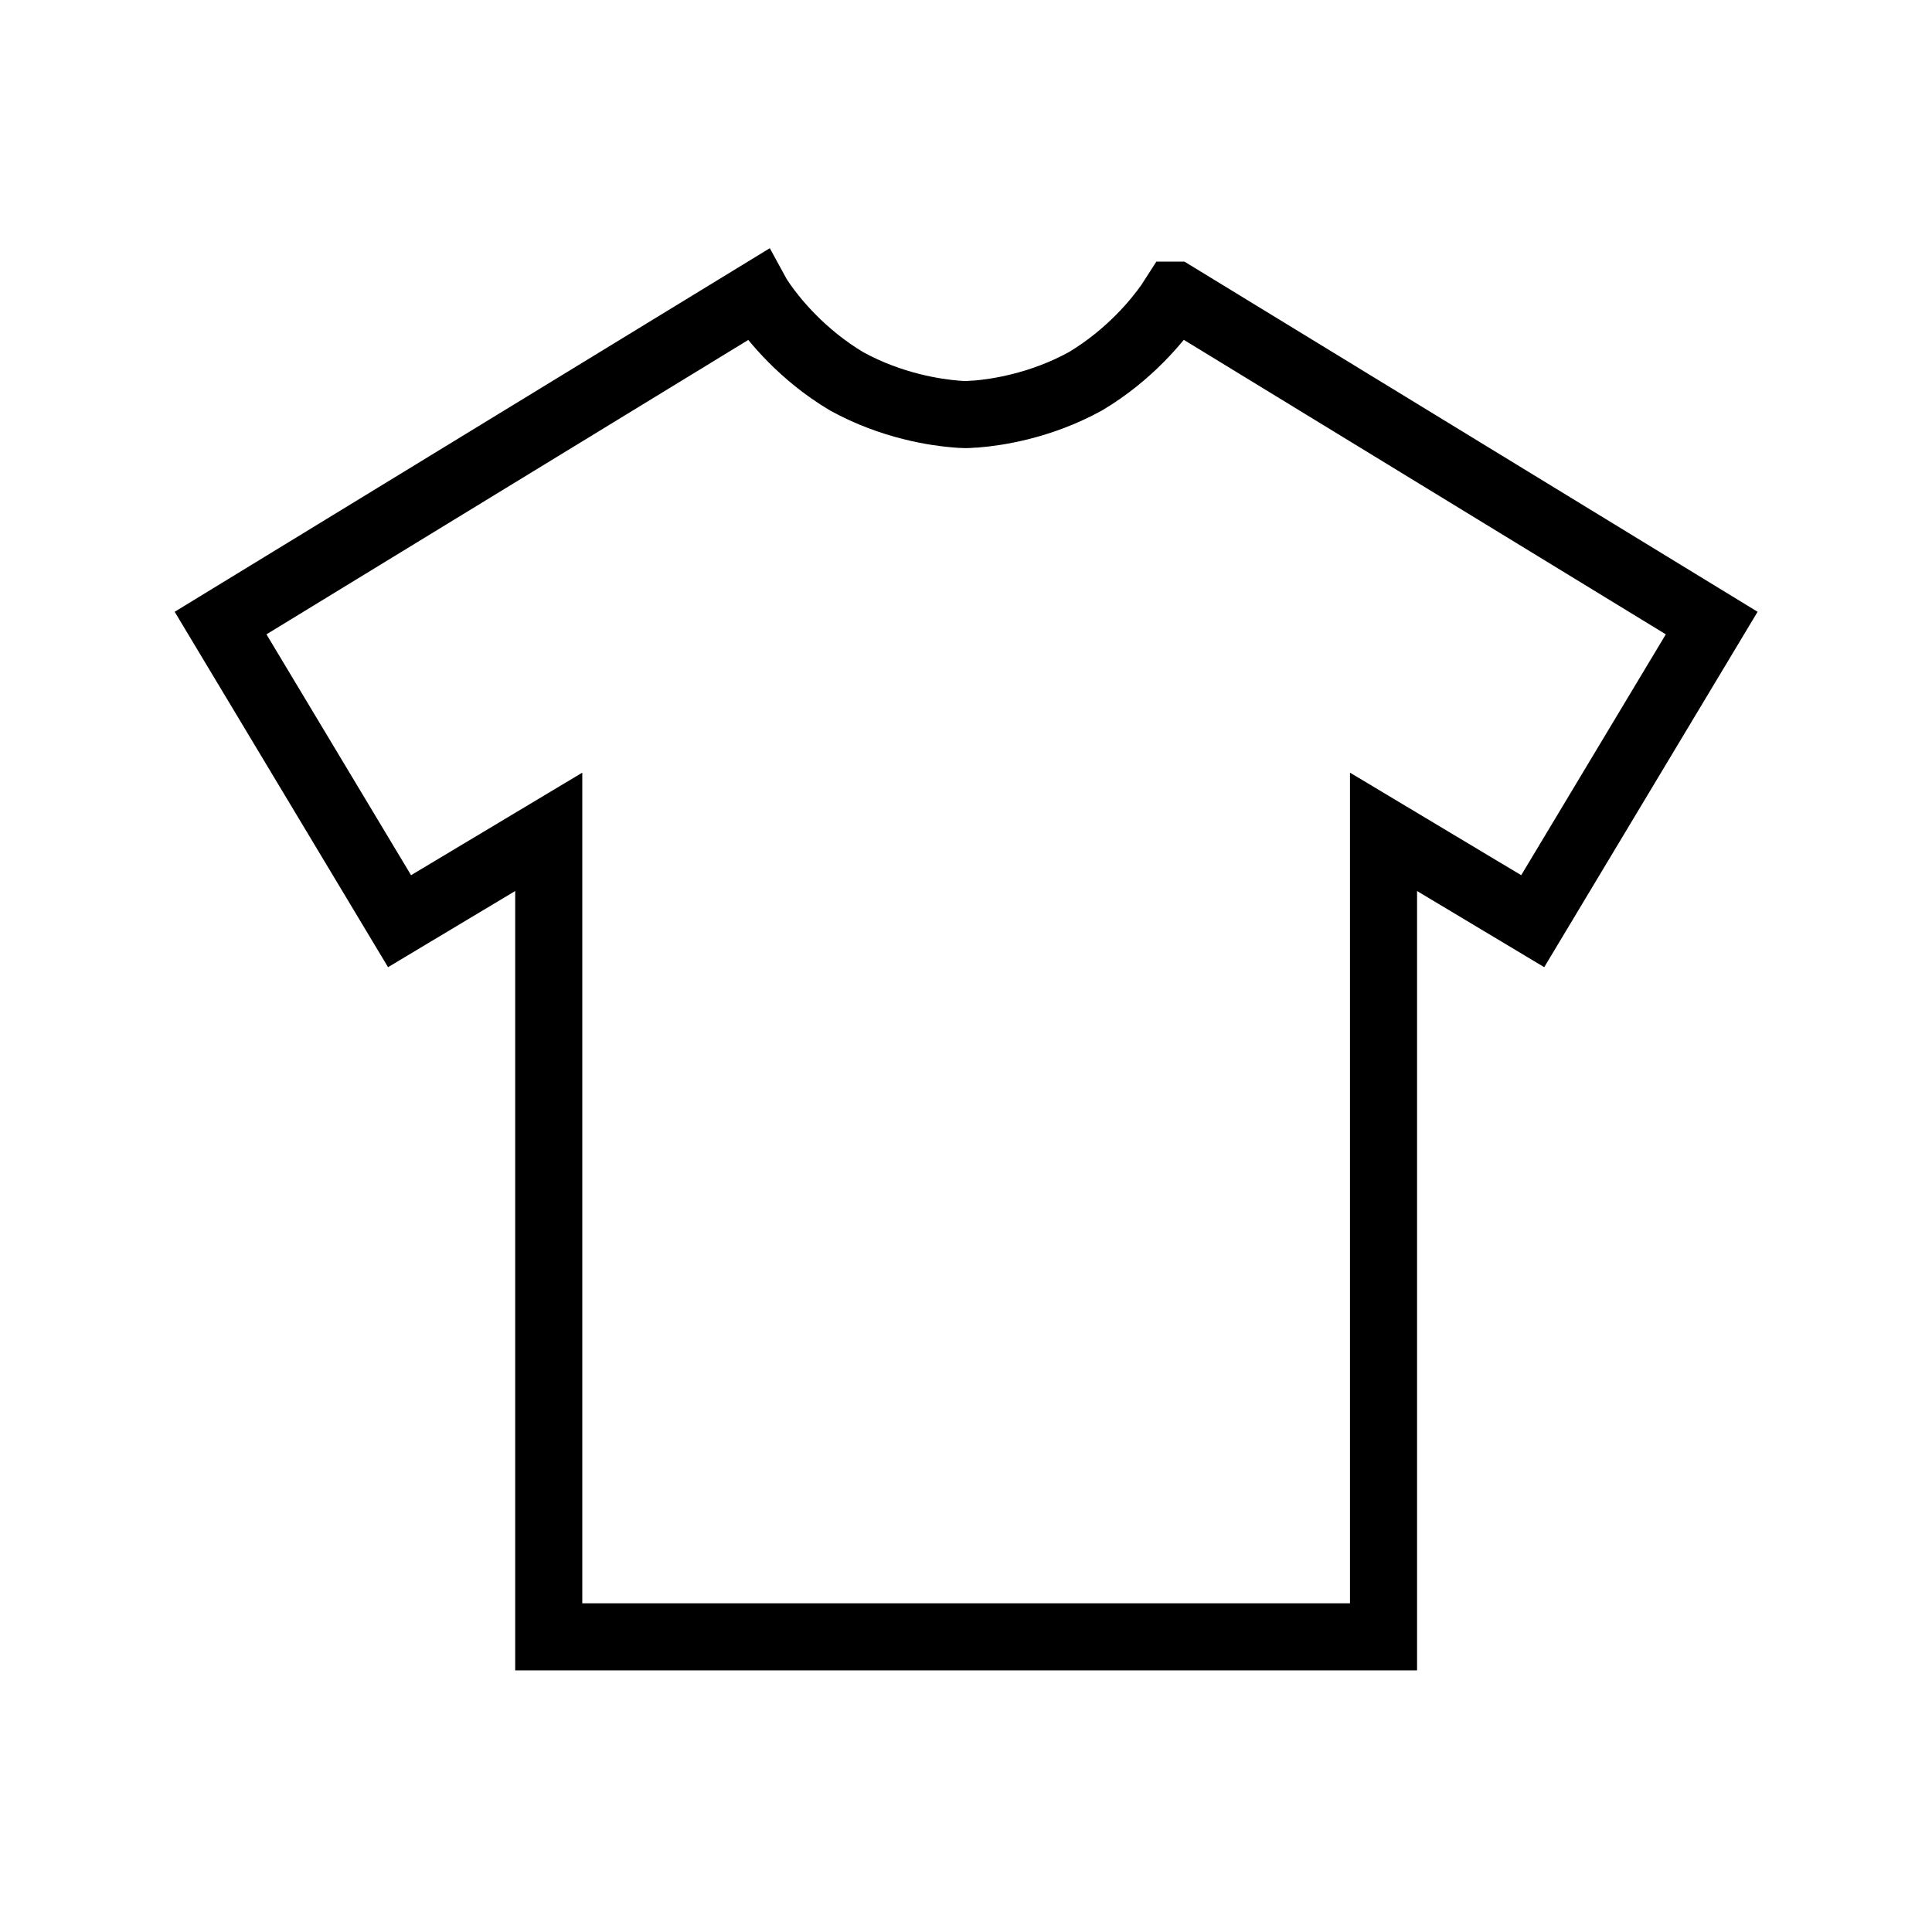 <svg xmlns="http://www.w3.org/2000/svg" fill="none" viewBox="0 0 72 72" height="72" width="72">
<path stroke-miterlimit="10" stroke-width="2.5" stroke="black" d="M43.78 11C43.71 11.11 43.64 11.21 43.57 11.32C43.15 11.92 42.11 13.22 40.45 14.21C38.76 15.14 37.11 15.37 36.38 15.43C36.25 15.43 36.13 15.45 36 15.45C35.87 15.45 35.74 15.44 35.62 15.43C34.89 15.37 33.24 15.14 31.55 14.21C29.89 13.22 28.85 11.92 28.43 11.32C28.36 11.21 28.28 11.11 28.22 11C21.55 15.07 14.89 19.15 8.22 23.22L14.89 34.33L20.45 31V61H51.56V31L57.12 34.33L63.79 23.22C57.12 19.15 50.46 15.07 43.79 11H43.78Z"></path>
</svg>
